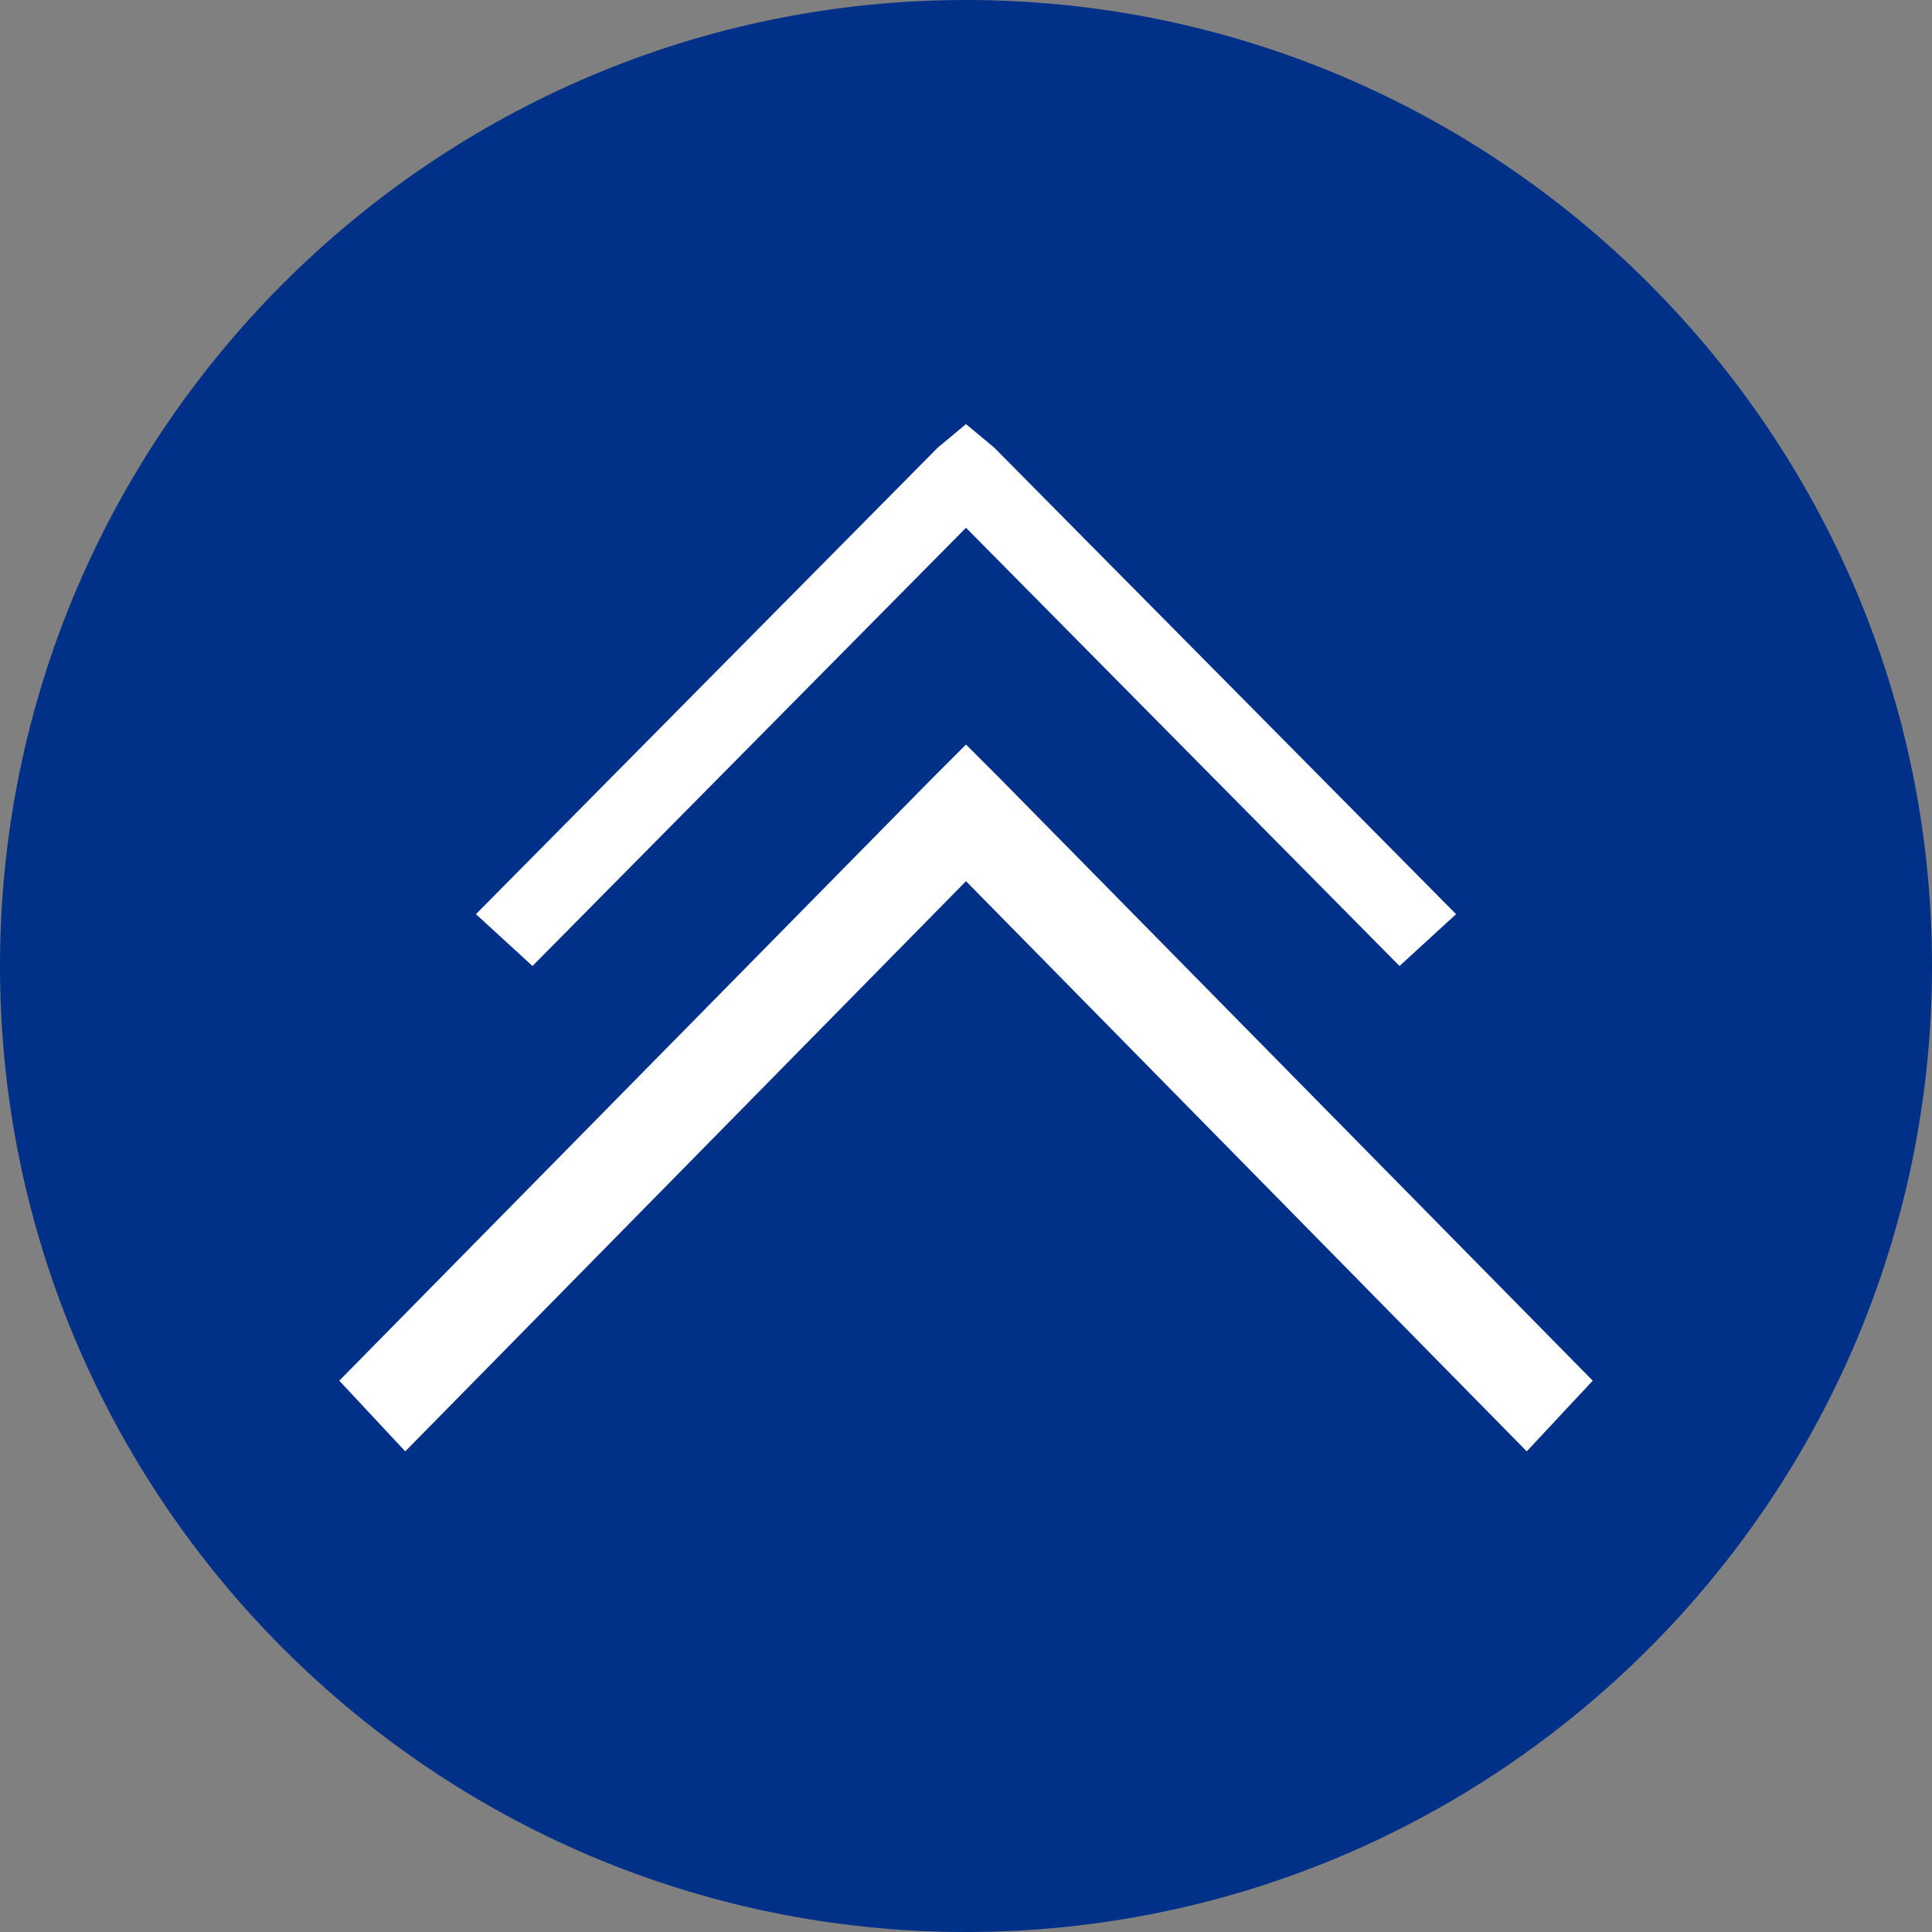 <svg version="1.2" xmlns="http://www.w3.org/2000/svg" viewBox="0 0 41 41" width="41" height="41">
	<rect x="0" y="0" width="41" height="41" fill="#808080" stroke="none"/>
	<title>scrltop (1)-svg</title>
	<style>
		.s0 { fill: #003087 } 
		.s1 { fill: #ffffff } 
	</style>
	<path id="Layer" class="s0" d="m20.5 41c-11.3 0-20.5-9.2-20.5-20.5 0-11.3 9.2-20.5 20.5-20.5 11.3 0 20.5 9.2 20.5 20.5 0 11.3-9.2 20.5-20.5 20.5z"/>
	<path id="Layer" fill-rule="evenodd" class="s1" d="m10.1 19.4l1.2 1.1 9.2-9.3 9.2 9.3 1.2-1.1-9.8-9.9-0.6-0.5-0.6 0.5zm-2.9 9.9l1.4 1.5 11.9-12.1 11.9 12.1 1.4-1.5-12.6-12.8-0.7-0.7-0.7 0.7z"/>
</svg>